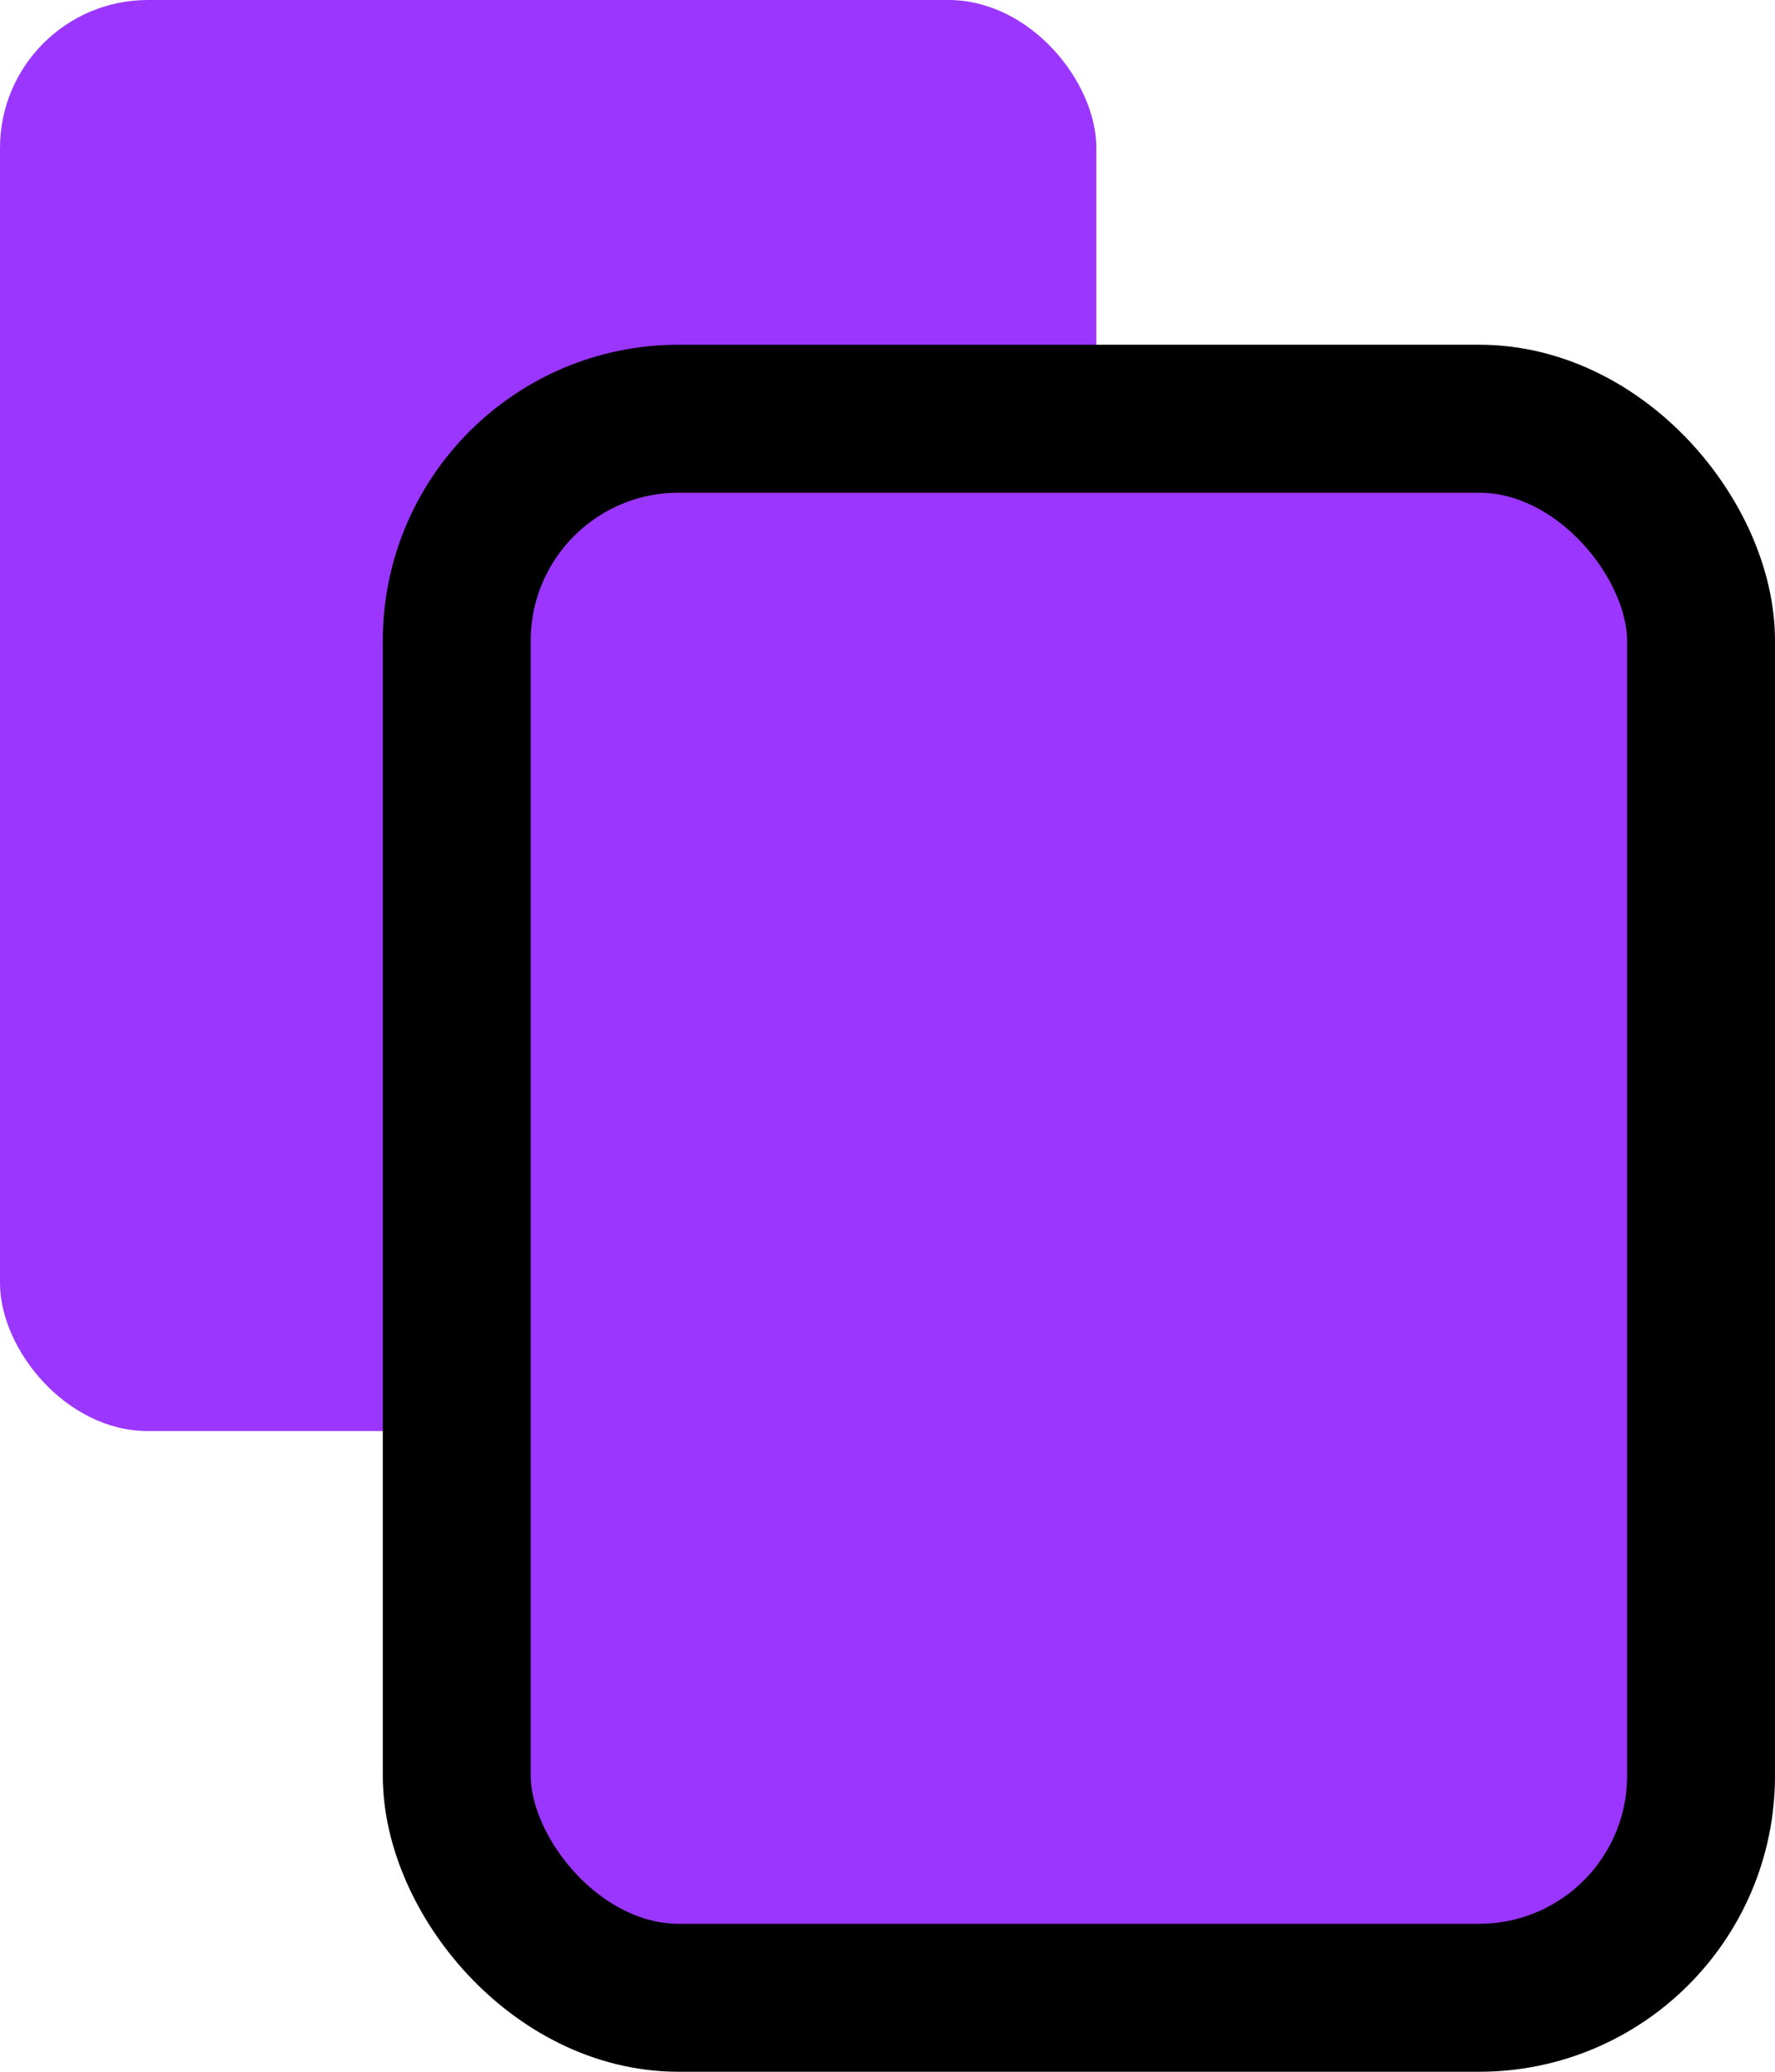 <?xml version="1.0" encoding="UTF-8"?> <svg xmlns="http://www.w3.org/2000/svg" width="24" height="28" viewBox="0 0 24 28" fill="none"> <rect width="14.824" height="19.341" rx="2" fill="#9B36FF"></rect> <rect x="6.176" y="5.659" width="16.824" height="21.341" rx="3" fill="#9B36FF" stroke="black" stroke-width="2"></rect> </svg> 
